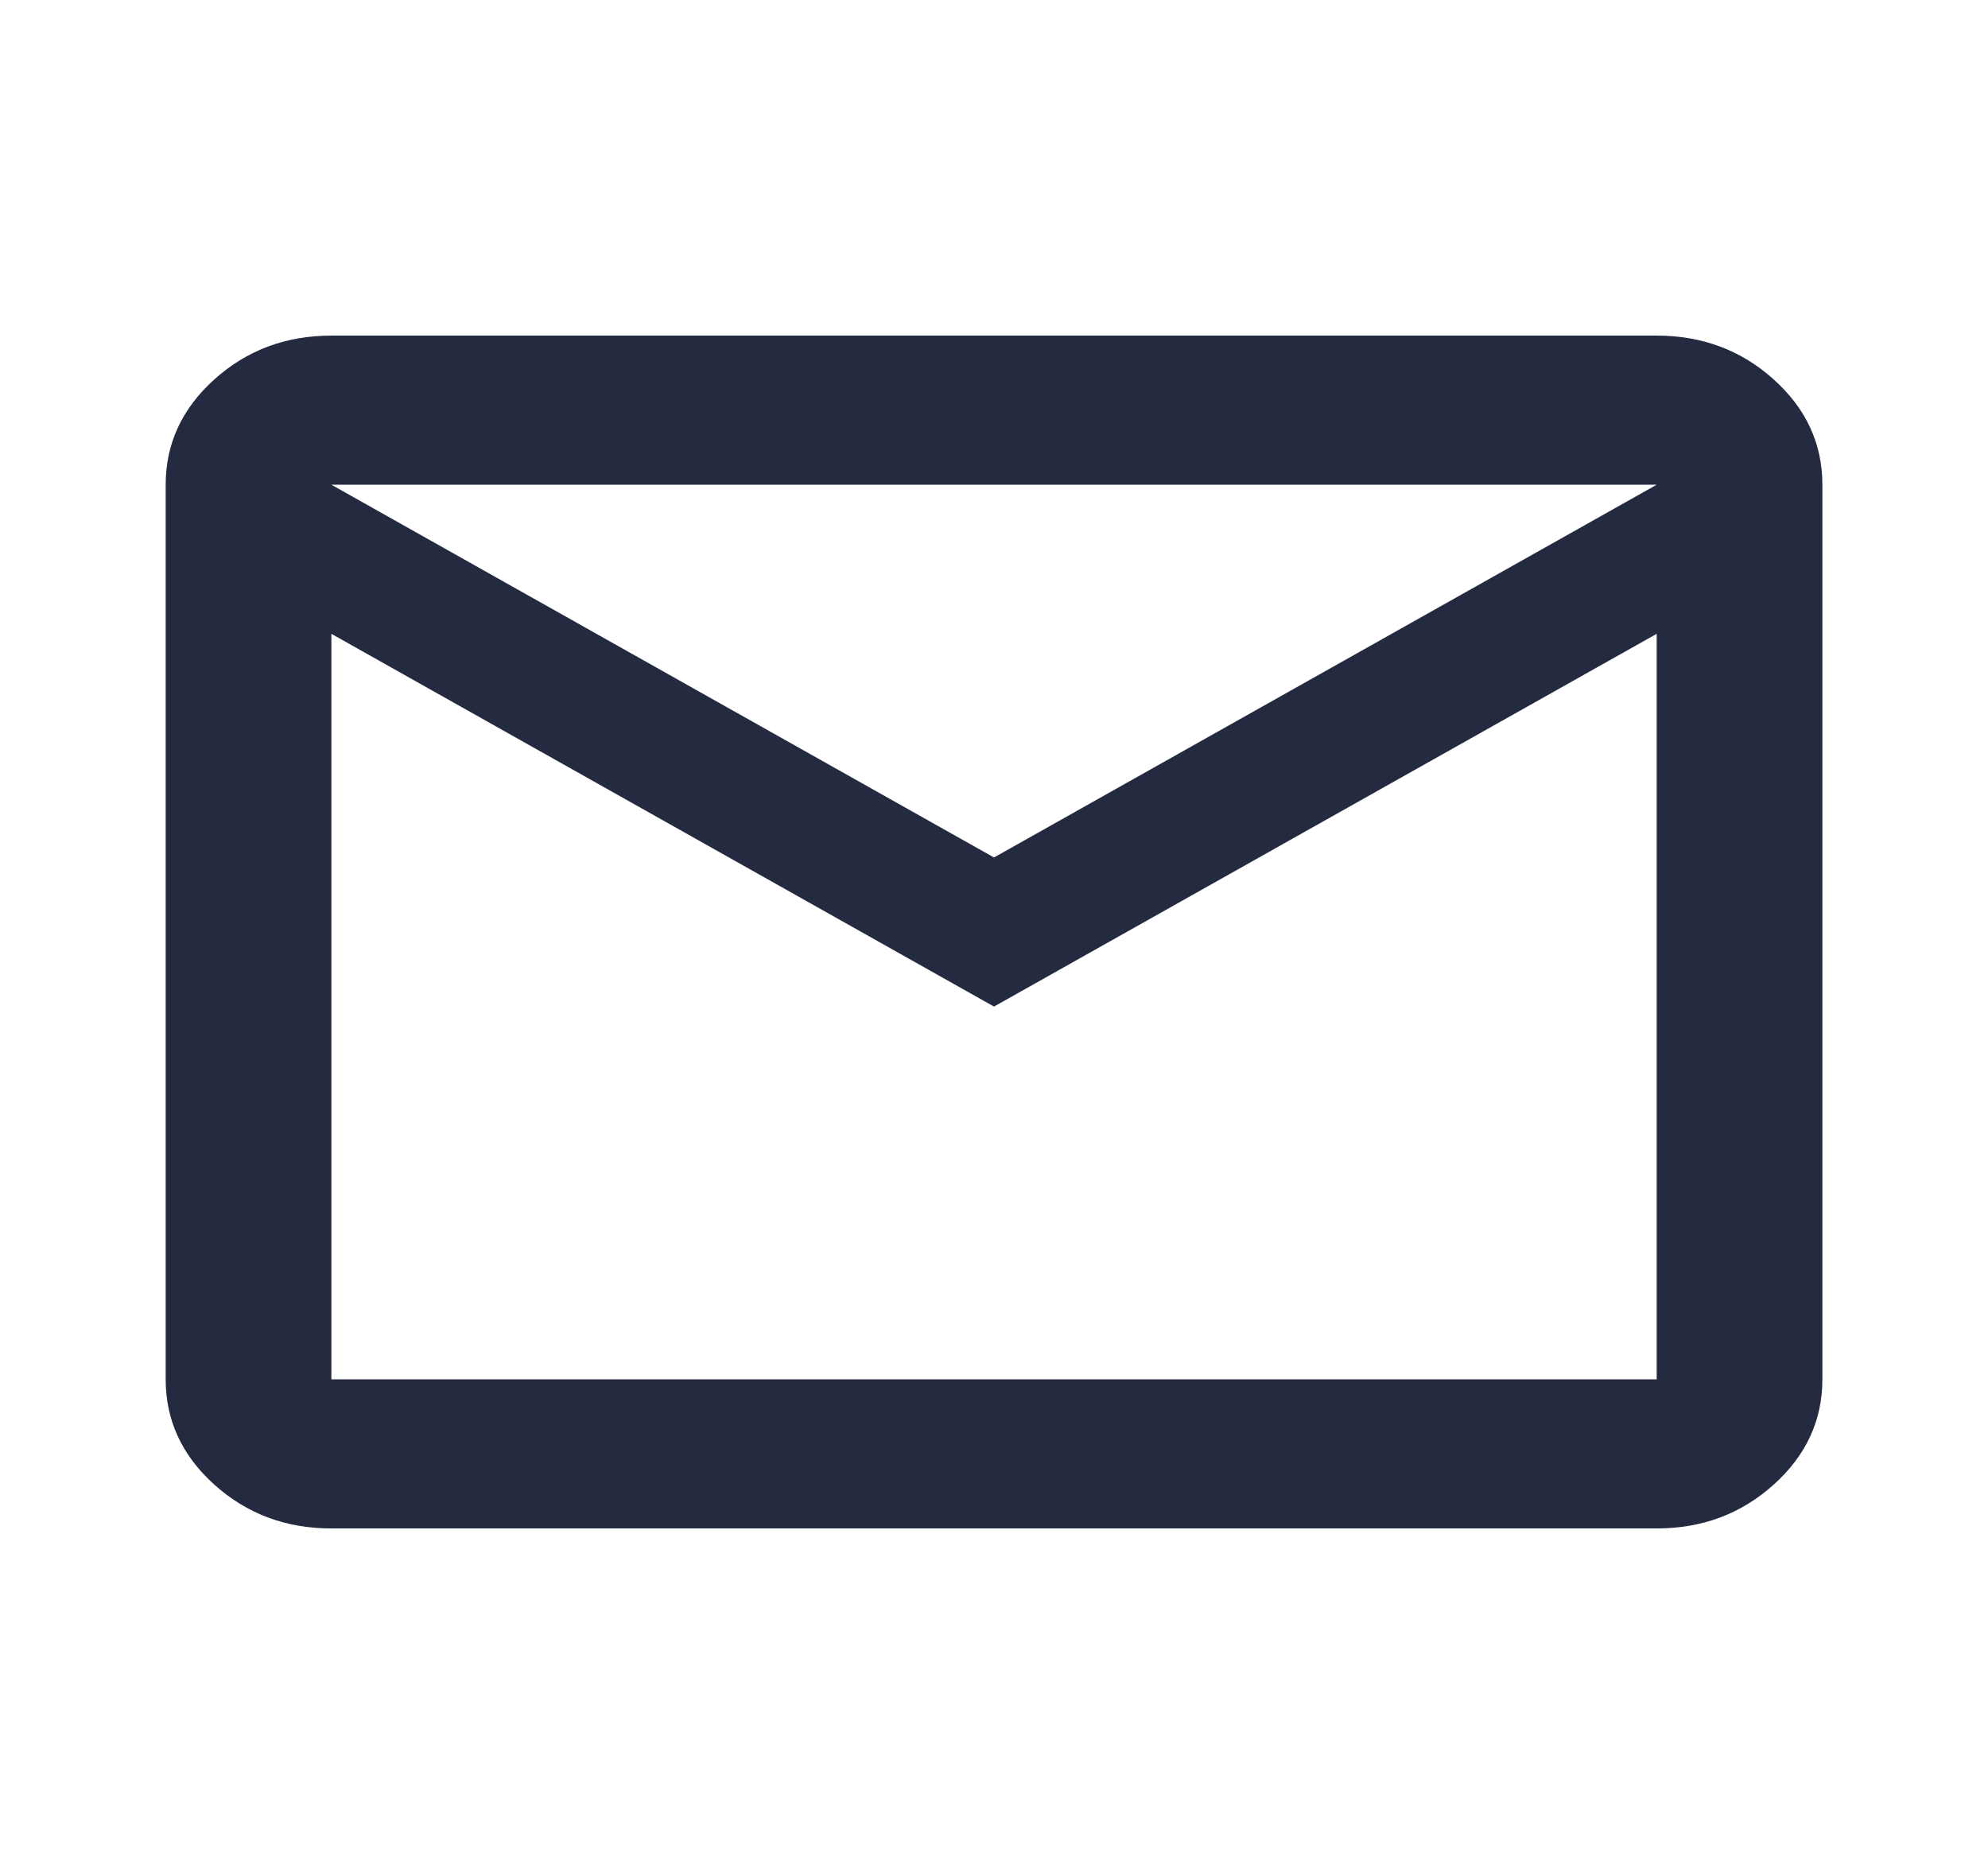 <svg width="32" height="30" viewBox="0 0 32 30" fill="none" xmlns="http://www.w3.org/2000/svg">
<path d="M5.334 24.602C4.6 24.602 3.973 24.367 3.45 23.897C2.928 23.427 2.667 22.862 2.667 22.202V7.802C2.667 7.142 2.928 6.577 3.45 6.107C3.973 5.637 4.6 5.402 5.334 5.402H26.667C27.4 5.402 28.028 5.637 28.55 6.107C29.073 6.577 29.334 7.142 29.334 7.802V22.202C29.334 22.862 29.073 23.427 28.55 23.897C28.028 24.367 27.4 24.602 26.667 24.602H5.334ZM16 16.202L5.334 10.202V22.202H26.667V10.202L16 16.202ZM16 13.802L26.667 7.802H5.334L16 13.802ZM5.334 10.202V7.802V22.202V10.202Z" fill="#242B40"/>
</svg>
